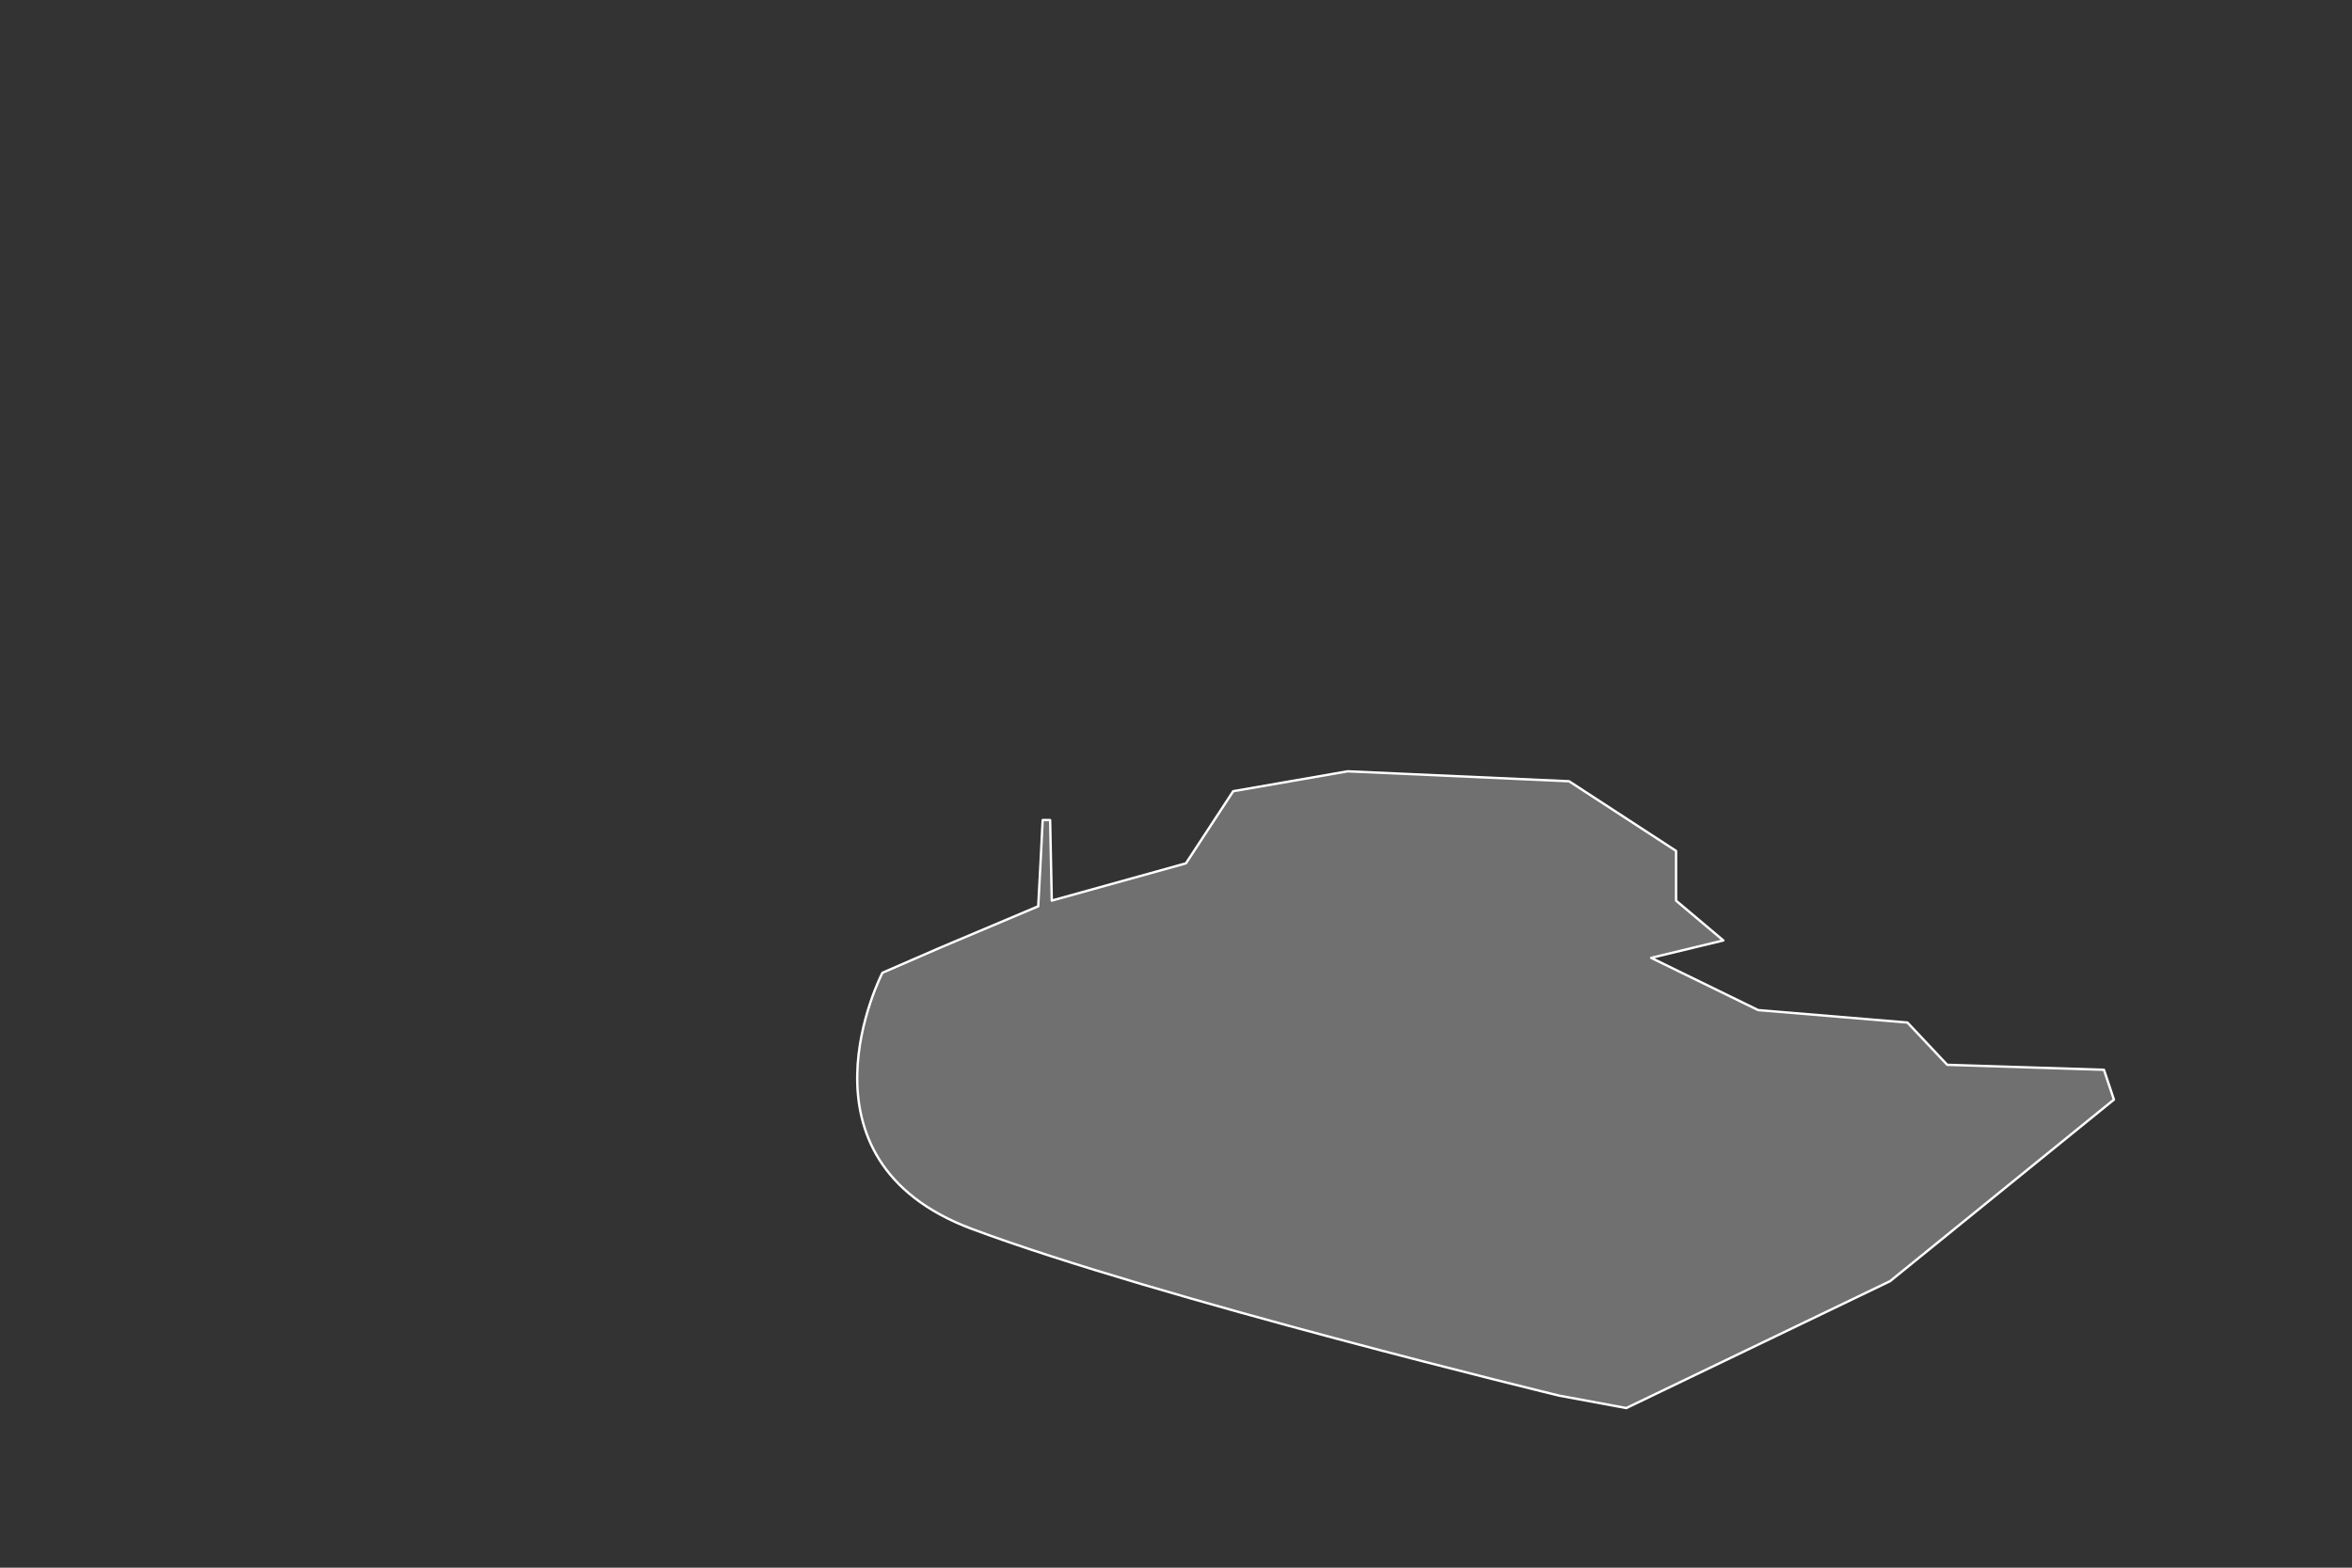 <?xml version="1.0" encoding="UTF-8"?><svg id="Layer_1" xmlns="http://www.w3.org/2000/svg" viewBox="0 0 1488.189 992.126"><rect x="0" y="0" width="1488.189" height="992.126" fill="#333333" stroke="none"/><defs><style>.cls-1{fill:#fff;opacity:.3;stroke-width:0px;}.cls-2{fill:none;stroke:#fff;stroke-linecap:round;stroke-linejoin:round;stroke-width:1.5px;}</style></defs><path class="cls-2" d="m1337.543,695.915l-6.297-18.89-99.17-3.148-25.186-26.76-94.448-7.871-67.688-33.057,45.65-11.019-29.908-25.186v-31.482l-67.688-44.076-140.098-6.296-72.41,12.593-29.909,45.649-84.902,23.584-1.045-50.974h-4.723s-1.968,40.678-2.805,54.579l-62.364,26.332-36.205,15.741s-61.391,118.06,56.669,162.135c118.06,44.077,371.495,105.467,371.495,105.467l42.502,7.871,166.858-80.281,141.672-114.911Z"/><path class="cls-1" d="m1337.543,695.915l-6.297-18.89-99.17-3.148-25.186-26.76-94.448-7.871-67.688-33.057,45.65-11.019-29.908-25.186v-31.482l-67.688-44.076-140.098-6.296-72.41,12.593-29.909,45.649-84.902,23.584-1.045-50.974h-4.723s-1.968,40.678-2.805,54.579l-62.364,26.332-36.205,15.741s-61.391,118.06,56.669,162.135c118.06,44.077,371.495,105.467,371.495,105.467l42.502,7.871,166.858-80.281,141.672-114.911Z"/></svg>